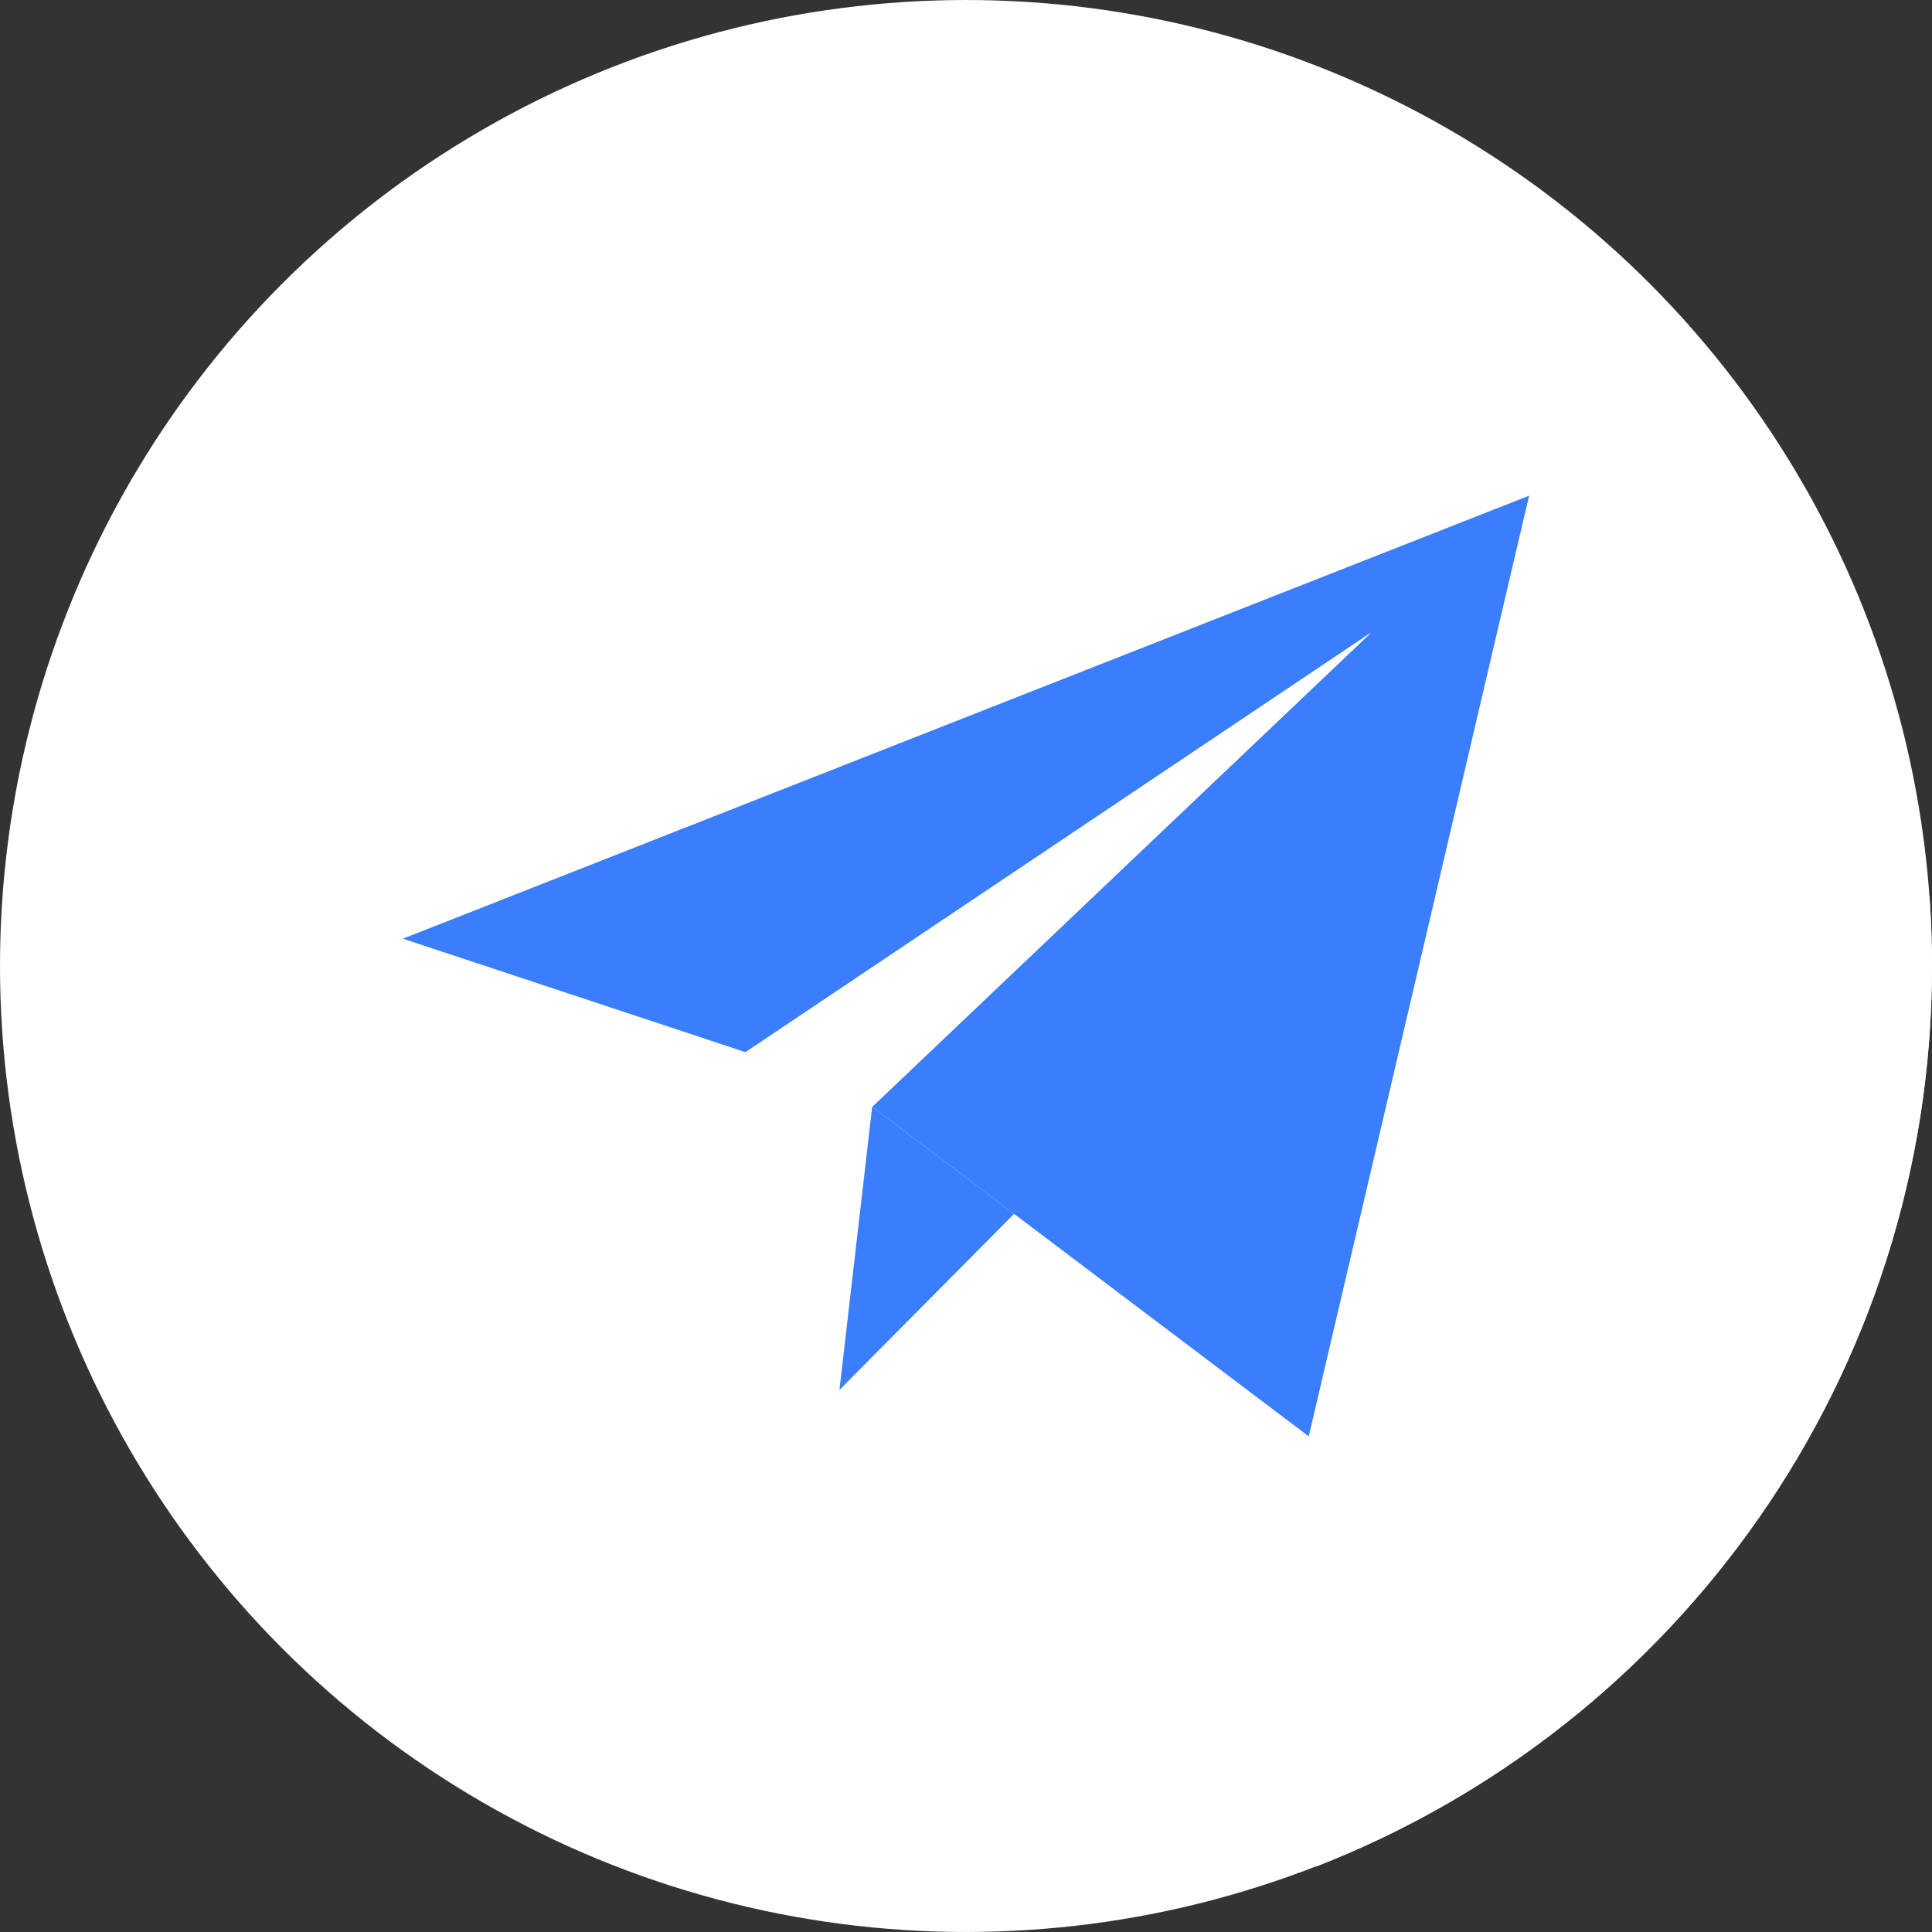 <?xml version="1.0"?>
<svg xmlns="http://www.w3.org/2000/svg" xmlns:xlink="http://www.w3.org/1999/xlink" version="1.1" id="Capa_1" x="0px" y="0px" viewBox="0 0 512 512" style="enable-background:new 0 0 512 512;" xml:space="preserve" width="512px" height="512px" class=""><rect x="0" y="0" width="512" height="512" fill="#333333" stroke="none"/><g><circle style="fill:#FFFFFF" cx="255.997" cy="256" r="255.997" data-original="#41B4E6" class="" data-old_color="#ffffff"/><path style="fill:#FFFFFF" d="M512,256.003c0-6.238-0.235-12.419-0.673-18.546L405.228,131.36L106.772,248.759l114.191,114.192  l1.498,5.392l1.939-1.955l0.008,0.008l-1.947,1.947L348.778,494.66C444.298,457.5,512,364.663,512,256.003z" data-original="#0091C8" class="" data-old_color="#ffffff"/><polygon style="fill:#3A7DFD" points="231.138,293.3 346.829,380.647 405.228,131.36 106.771,248.759 197.588,278.84   363.331,167.664 " data-original="#FFFFFF" class="" data-old_color="#3a7dfd"/><polygon style="fill:#FFFFFF" points="197.588,278.84 222.461,368.344 231.138,293.3 363.331,167.664 " data-original="#D2D2D7" class="" data-old_color="#ffffff"/><polygon style="fill:#3A7DFD" points="268.738,321.688 222.461,368.344 231.138,293.3 " data-original="#B9B9BE" class="active-path" data-old_color="#3a7dfd"/></g> </svg>
